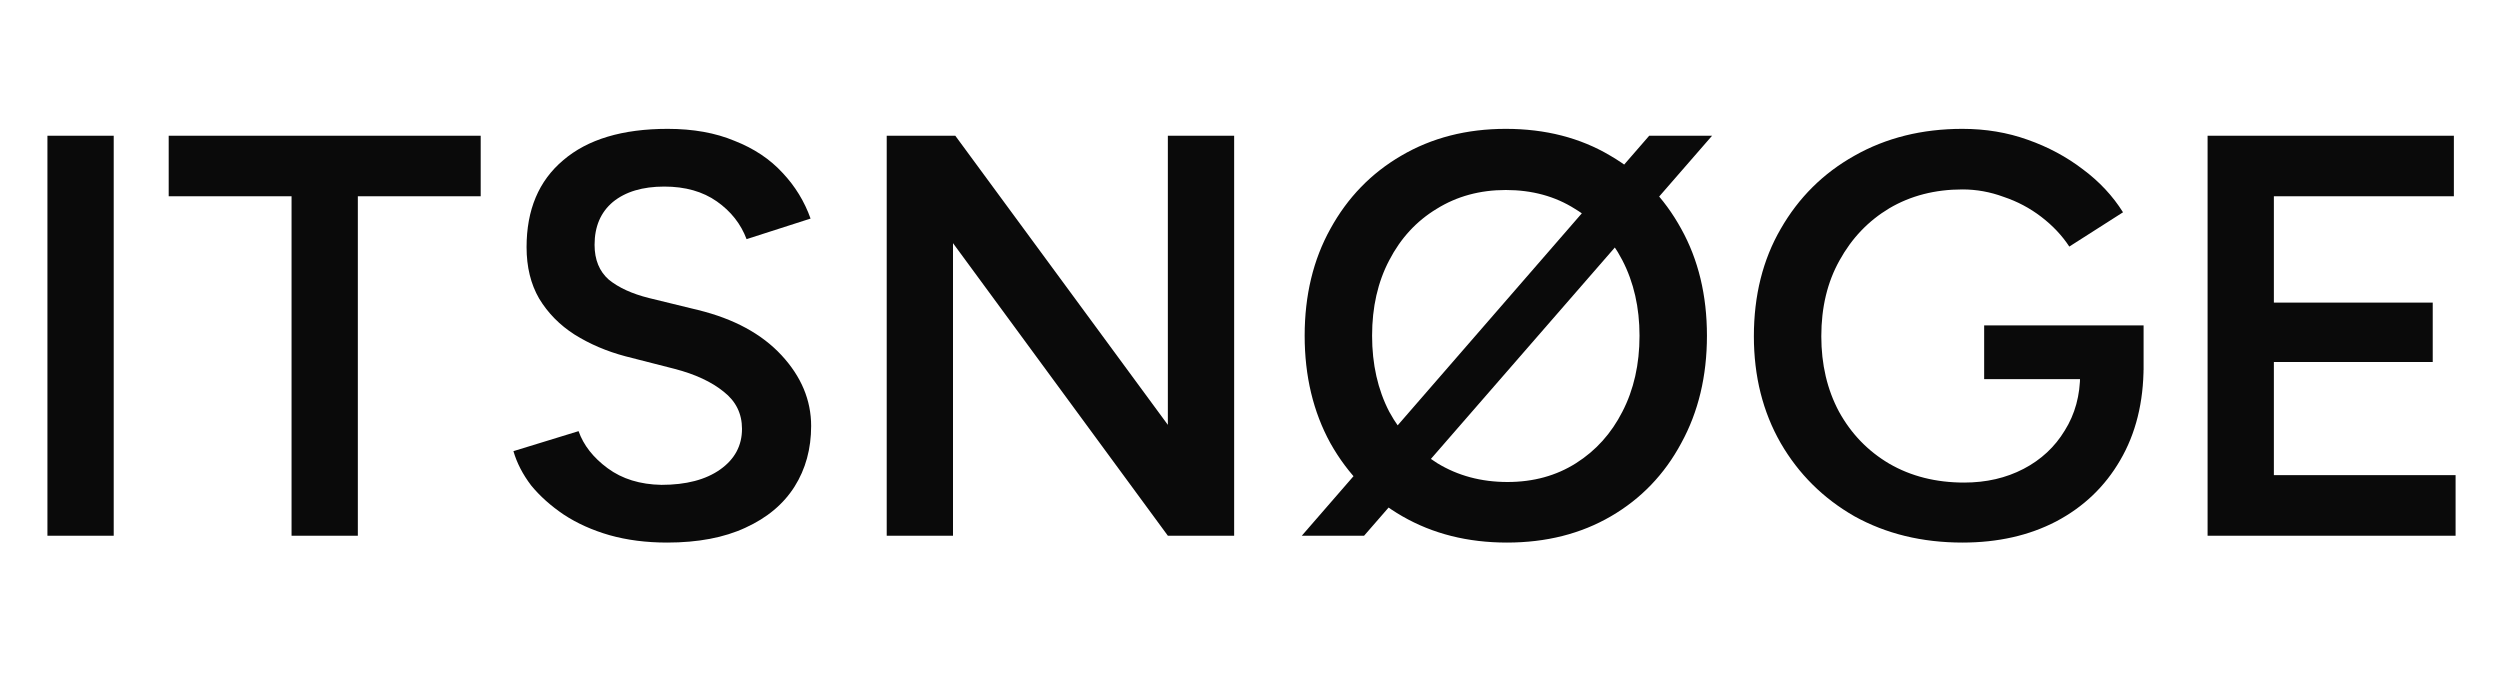 <svg width="140" height="38" viewBox="0 0 140 38" fill="none" xmlns="http://www.w3.org/2000/svg">
<path d="M2.656 30V7.6H6.368V30H2.656ZM16.327 30V10.992H9.447V7.6H26.919V10.992H20.039V30H16.327ZM37.36 30.384C36.186 30.384 35.109 30.245 34.128 29.968C33.168 29.691 32.314 29.307 31.568 28.816C30.842 28.325 30.234 27.781 29.744 27.184C29.274 26.565 28.944 25.925 28.752 25.264L32.4 24.144C32.677 24.933 33.221 25.627 34.032 26.224C34.842 26.821 35.845 27.131 37.04 27.152C38.426 27.152 39.525 26.864 40.336 26.288C41.146 25.712 41.552 24.955 41.552 24.016C41.552 23.163 41.21 22.469 40.528 21.936C39.845 21.381 38.928 20.955 37.776 20.656L35.024 19.952C33.978 19.675 33.029 19.269 32.176 18.736C31.344 18.203 30.682 17.531 30.192 16.72C29.722 15.909 29.488 14.949 29.488 13.84C29.488 11.749 30.17 10.128 31.536 8.976C32.901 7.803 34.853 7.216 37.392 7.216C38.821 7.216 40.069 7.44 41.136 7.888C42.224 8.315 43.12 8.912 43.824 9.68C44.528 10.427 45.05 11.28 45.392 12.24L41.808 13.392C41.488 12.539 40.933 11.835 40.144 11.28C39.354 10.725 38.373 10.448 37.2 10.448C35.984 10.448 35.024 10.736 34.32 11.312C33.637 11.888 33.296 12.688 33.296 13.712C33.296 14.544 33.562 15.195 34.096 15.664C34.65 16.112 35.397 16.453 36.336 16.688L39.088 17.36C41.093 17.851 42.65 18.693 43.76 19.888C44.869 21.083 45.424 22.405 45.424 23.856C45.424 25.136 45.114 26.267 44.496 27.248C43.877 28.229 42.96 28.997 41.744 29.552C40.549 30.107 39.088 30.384 37.36 30.384Z" fill="#0A0A0A"/>
<path d="M49.656 30V7.6H53.496L65.4 23.792V7.6H69.112V30H65.4L53.368 13.616V30H49.656ZM72.901 30L92.357 7.6H95.877L76.389 30H72.901ZM84.389 30.384C82.192 30.384 80.24 29.893 78.533 28.912C76.827 27.931 75.483 26.565 74.501 24.816C73.541 23.067 73.061 21.061 73.061 18.8C73.061 16.539 73.541 14.544 74.501 12.816C75.461 11.067 76.784 9.701 78.469 8.72C80.176 7.717 82.128 7.216 84.325 7.216C86.544 7.216 88.496 7.717 90.181 8.72C91.867 9.701 93.189 11.067 94.149 12.816C95.109 14.544 95.589 16.539 95.589 18.8C95.589 21.061 95.109 23.067 94.149 24.816C93.211 26.565 91.899 27.931 90.213 28.912C88.528 29.893 86.587 30.384 84.389 30.384ZM84.421 26.992C85.872 26.992 87.152 26.64 88.261 25.936C89.371 25.232 90.235 24.272 90.853 23.056C91.493 21.819 91.813 20.4 91.813 18.8C91.813 17.221 91.493 15.813 90.853 14.576C90.213 13.339 89.328 12.379 88.197 11.696C87.088 10.992 85.797 10.64 84.325 10.64C82.875 10.64 81.584 10.992 80.453 11.696C79.323 12.379 78.437 13.339 77.797 14.576C77.157 15.792 76.837 17.2 76.837 18.8C76.837 20.4 77.157 21.819 77.797 23.056C78.459 24.272 79.355 25.232 80.485 25.936C81.637 26.64 82.949 26.992 84.421 26.992ZM109.897 30.384C107.635 30.384 105.619 29.893 103.849 28.912C102.099 27.909 100.723 26.544 99.721 24.816C98.718 23.067 98.217 21.072 98.217 18.832C98.217 16.549 98.718 14.544 99.721 12.816C100.723 11.067 102.099 9.701 103.849 8.72C105.619 7.717 107.635 7.216 109.897 7.216C111.198 7.216 112.414 7.419 113.545 7.824C114.697 8.229 115.731 8.784 116.649 9.488C117.566 10.171 118.313 10.971 118.889 11.888L115.881 13.808C115.475 13.189 114.953 12.635 114.313 12.144C113.673 11.653 112.969 11.28 112.201 11.024C111.454 10.747 110.686 10.608 109.897 10.608C108.361 10.608 106.995 10.96 105.801 11.664C104.627 12.368 103.699 13.339 103.017 14.576C102.334 15.792 101.993 17.211 101.993 18.832C101.993 20.411 102.323 21.819 102.985 23.056C103.667 24.293 104.606 25.264 105.801 25.968C107.017 26.672 108.414 27.024 109.993 27.024C111.23 27.024 112.339 26.768 113.321 26.256C114.302 25.744 115.07 25.029 115.625 24.112C116.201 23.195 116.489 22.139 116.489 20.944L120.041 20.496C120.041 22.523 119.603 24.283 118.729 25.776C117.875 27.248 116.681 28.389 115.145 29.2C113.63 29.989 111.881 30.384 109.897 30.384ZM111.113 21.232V18.224H120.041V20.72L118.057 21.232H111.113ZM123.625 30V7.6H137.417V10.992H127.337V16.944H136.233V20.272H127.337V26.608H137.513V30H123.625Z" fill="#0A0A0A"/>
</svg>
